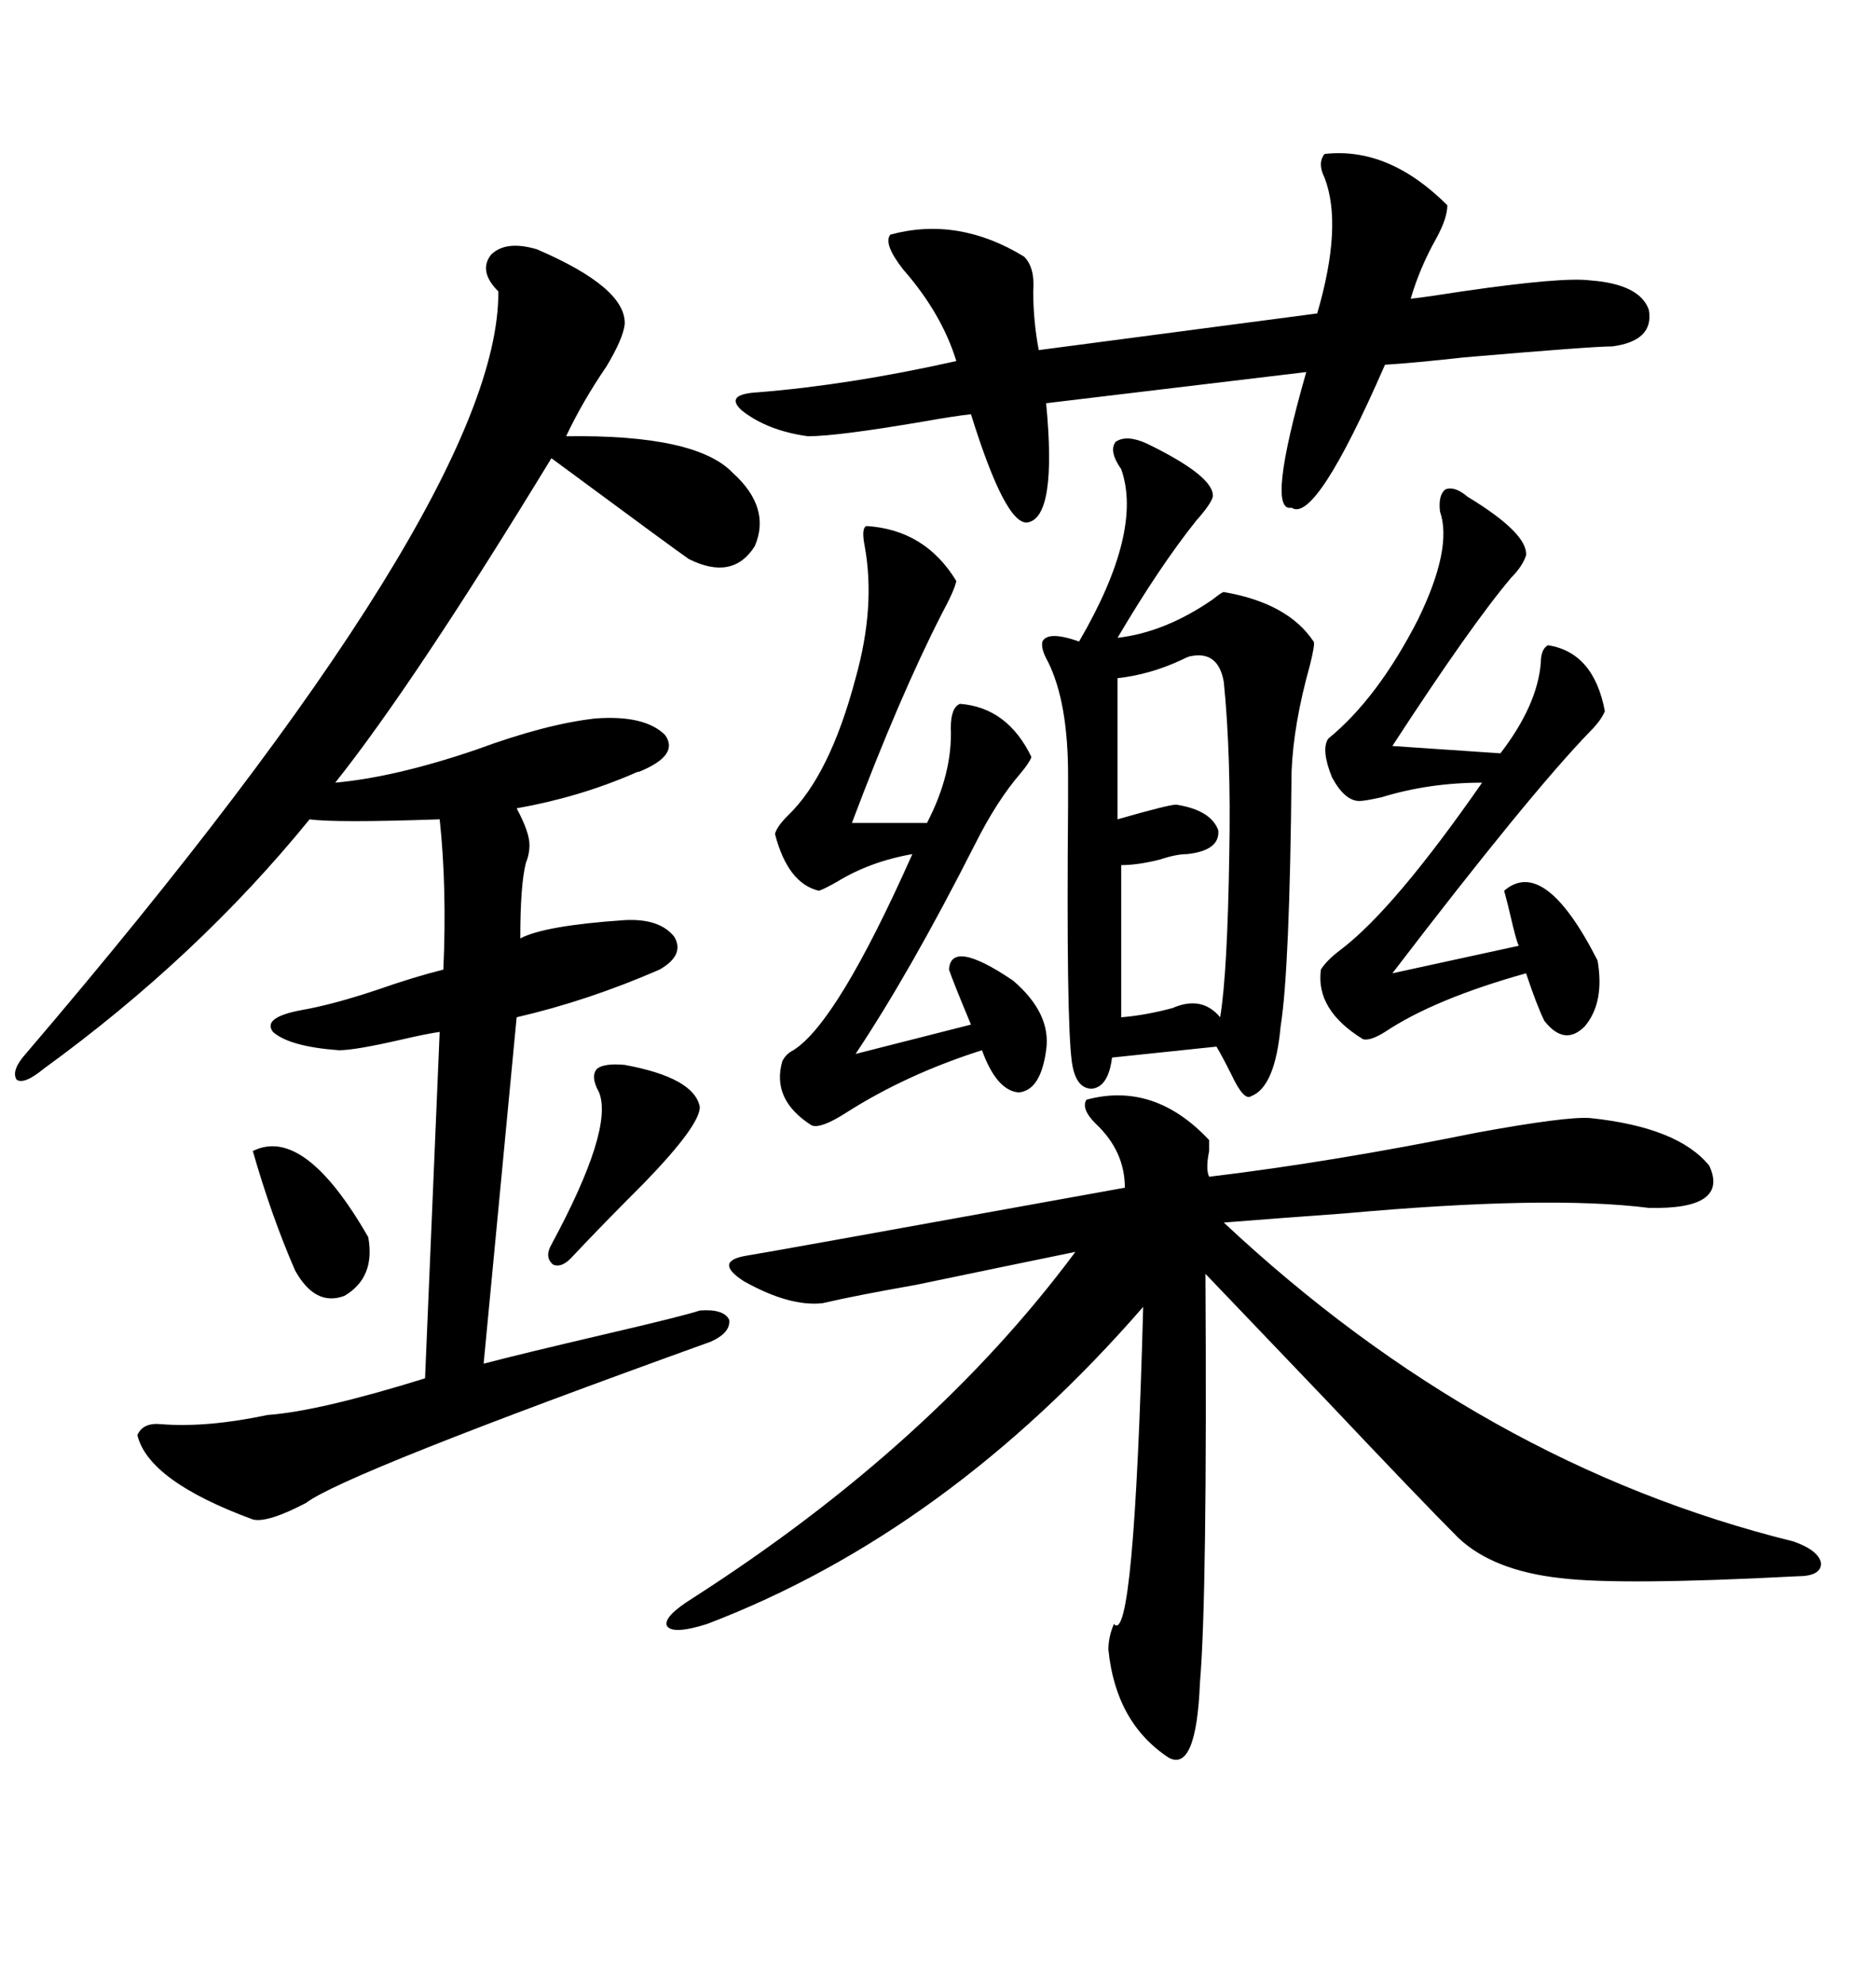 <svg xmlns="http://www.w3.org/2000/svg" xmlns:xlink="http://www.w3.org/1999/xlink" width="300" height="317.285"><path d="M85.84 39.84L85.84 39.84Q100.20 46.00 99.90 51.86L99.90 51.86Q99.61 54.20 96.97 58.59L96.97 58.59Q93.16 64.16 90.53 69.73L90.53 69.73Q111.33 69.43 117.19 75.59L117.19 75.59Q123.34 81.15 120.70 87.30L120.70 87.30Q117.19 92.87 110.16 89.36L110.16 89.36Q108.40 88.18 88.18 73.24L88.18 73.24Q66.21 109.28 53.61 125.10L53.61 125.10Q63.28 124.22 76.17 119.82L76.17 119.82Q87.30 115.72 95.21 114.84L95.21 114.84Q103.13 114.26 106.35 117.48L106.35 117.48Q108.69 120.70 102.25 123.34L102.25 123.34Q101.95 123.34 101.37 123.63L101.37 123.63Q92.58 127.44 82.62 129.20L82.62 129.20Q84.67 133.01 84.67 135.06L84.67 135.06Q84.67 136.52 84.08 137.99L84.08 137.99Q83.20 141.50 83.20 150L83.20 150Q87.01 147.95 99.90 147.07L99.90 147.07Q105.47 146.78 107.81 149.71L107.81 149.71Q109.57 152.64 105.47 154.98L105.47 154.98Q94.04 159.96 82.62 162.60L82.62 162.60L77.34 217.97Q82.91 216.50 96.68 213.28L96.68 213.28Q109.28 210.35 111.91 209.47L111.91 209.47Q115.72 209.18 116.60 210.94L116.60 210.94Q116.89 212.99 113.67 214.45L113.67 214.45Q55.08 235.55 48.93 240.23L48.93 240.23Q42.77 243.46 40.43 242.87L40.43 242.87Q23.73 236.72 21.97 229.39L21.97 229.39Q22.85 227.34 25.78 227.64L25.78 227.64Q33.11 228.22 42.77 226.17L42.77 226.17Q50.98 225.59 67.97 220.31L67.97 220.31L70.31 164.94Q68.26 165.23 64.45 166.11L64.45 166.11Q56.84 167.87 54.20 167.87L54.20 167.87Q46.29 167.29 43.65 164.94L43.65 164.94Q41.89 162.60 48.34 161.43L48.34 161.43Q53.32 160.55 60.35 158.20L60.35 158.20Q66.21 156.15 70.90 154.98L70.90 154.98Q71.48 141.80 70.31 130.96L70.31 130.96Q53.61 131.54 49.51 130.96L49.51 130.96Q31.64 152.93 7.03 170.80L7.03 170.80Q3.81 173.44 2.64 172.56L2.64 172.56Q1.76 171.09 4.10 168.46L4.10 168.46Q79.98 79.69 79.69 46.58L79.69 46.58Q76.46 43.36 78.52 40.72L78.52 40.72Q80.86 38.38 85.84 39.84ZM173.73 175.78L173.73 175.78Q184.57 172.85 193.36 182.23L193.36 182.23Q193.36 182.81 193.36 183.98L193.36 183.98Q192.77 186.91 193.36 188.09L193.36 188.09Q212.99 185.74 236.13 181.05L236.13 181.05Q250.49 178.42 254.30 178.71L254.30 178.71Q268.36 180.18 273.34 186.33L273.34 186.33Q276.56 193.36 263.67 193.07L263.67 193.07Q247.56 191.02 215.04 193.95L215.04 193.95Q203.03 194.82 195.70 195.41L195.70 195.41Q237.01 234.08 286.82 246.39L286.82 246.39Q290.92 247.85 291.21 249.90L291.21 249.90Q291.21 251.95 287.40 251.95L287.40 251.95Q259.28 253.42 249.61 252.25L249.61 252.25Q238.77 251.07 233.20 245.80L233.20 245.80Q227.34 239.94 212.11 223.83L212.11 223.83Q199.51 210.64 192.77 203.61L192.77 203.61Q193.07 255.18 191.89 268.95L191.89 268.95Q191.31 283.30 186.91 280.96L186.91 280.96Q178.42 275.39 177.25 263.67L177.25 263.67Q177.25 261.62 178.13 259.57L178.13 259.57Q181.35 263.38 182.81 208.89L182.81 208.89Q151.46 244.92 113.09 259.57L113.09 259.57Q107.52 261.33 106.64 259.86L106.64 259.86Q106.05 258.40 110.74 255.47L110.74 255.47Q149.12 230.86 171.97 200.10L171.97 200.10Q160.55 202.44 146.48 205.37L146.48 205.37Q136.52 207.13 131.54 208.30L131.54 208.30Q126.27 208.89 118.95 204.79L118.95 204.79Q113.96 201.56 119.53 200.68L119.53 200.68Q121.58 200.39 179.88 189.84L179.88 189.84Q179.88 183.98 175.20 179.59L175.20 179.59Q172.85 177.25 173.73 175.78ZM183.40 70.90L183.40 70.90Q194.24 76.17 193.95 79.39L193.95 79.39Q193.65 80.57 191.31 83.20L191.31 83.20Q185.45 90.53 178.71 101.95L178.71 101.95Q186.33 101.07 193.95 95.80L193.95 95.80Q195.41 94.63 195.70 94.63L195.70 94.63Q205.96 96.39 210.06 102.54L210.06 102.54Q210.35 102.83 209.47 106.35L209.47 106.35Q206.84 115.72 206.54 123.34L206.54 123.34Q206.25 154.98 204.79 164.06L204.79 164.06Q203.91 173.73 200.10 175.20L200.10 175.20Q198.93 176.07 196.88 171.68L196.88 171.68Q195.41 168.75 194.53 167.29L194.53 167.29L177.83 169.04Q177.25 173.73 174.61 174.02L174.61 174.02Q171.97 174.02 171.39 169.63L171.39 169.63Q170.51 162.89 170.80 128.61L170.80 128.61Q170.80 124.80 170.80 123.93L170.80 123.93Q170.80 112.21 167.58 105.76L167.58 105.76Q166.41 103.71 166.70 102.54L166.70 102.54Q167.58 100.78 172.56 102.54L172.56 102.54Q182.81 84.96 179.30 75L179.30 75Q177.25 72.07 178.42 70.61L178.42 70.61Q180.18 69.43 183.40 70.90ZM211.82 24.61L211.82 24.61Q222.07 23.44 231.45 32.81L231.45 32.81Q231.45 34.86 229.69 38.09L229.69 38.09Q227.05 42.77 225.59 47.75L225.59 47.75Q228.22 47.46 233.79 46.58L233.79 46.58Q249.90 44.24 254.30 44.82L254.30 44.82Q262.21 45.41 263.67 49.51L263.67 49.51Q264.55 54.49 257.81 55.37L257.81 55.37Q254.59 55.37 234.08 57.13L234.08 57.13Q226.17 58.01 221.48 58.30L221.48 58.30Q210.35 83.79 206.54 81.15L206.54 81.15Q202.44 82.03 208.89 59.47L208.89 59.47L167.29 64.45Q169.04 82.62 164.36 83.50L164.36 83.50Q160.84 84.08 155.27 66.21L155.27 66.21Q152.64 66.50 147.66 67.38L147.66 67.38Q133.89 69.73 129.20 69.73L129.20 69.73Q122.75 68.85 118.65 65.63L118.65 65.63Q115.72 62.99 121.29 62.70L121.29 62.70Q135.94 61.52 152.93 57.71L152.93 57.71Q150.59 50.10 144.43 43.07L144.43 43.07Q141.21 38.96 142.38 37.50L142.38 37.50Q153.22 34.57 163.77 41.02L163.77 41.02Q165.53 42.77 165.23 46.58L165.23 46.58Q165.23 51.27 166.11 55.96L166.11 55.96L210.64 50.10Q214.75 36.04 211.82 28.42L211.82 28.42Q210.64 26.07 211.82 24.61ZM138.57 84.08L138.57 84.08Q147.95 84.67 152.93 92.87L152.93 92.87Q152.64 94.34 150.59 98.14L150.59 98.14Q143.85 111.33 136.23 131.54L136.23 131.54L148.24 131.54Q152.34 123.63 152.05 116.31L152.05 116.31Q152.05 113.09 153.52 112.50L153.52 112.50Q161.13 113.09 164.94 121.00L164.94 121.00Q164.65 121.88 163.18 123.63L163.18 123.63Q159.38 128.03 155.86 135.06L155.86 135.06Q145.61 155.27 136.82 168.46L136.82 168.46L155.27 163.77Q152.34 156.74 151.76 154.98L151.76 154.98Q152.05 150 162.01 156.74L162.01 156.74Q168.16 162.01 167.29 167.87L167.29 167.87Q166.41 174.32 162.89 174.61L162.89 174.61Q159.38 174.32 157.03 167.87L157.03 167.87Q145.02 171.68 135.35 177.83L135.35 177.83Q131.25 180.47 129.79 179.88L129.79 179.88Q123.34 175.78 125.10 169.63L125.10 169.63Q125.68 168.46 126.86 167.87L126.86 167.87Q133.89 163.48 145.90 136.52L145.90 136.52Q139.16 137.70 133.89 140.92L133.89 140.92Q131.84 142.09 130.96 142.38L130.96 142.38Q125.98 141.21 123.93 133.30L123.93 133.30Q124.22 132.13 125.98 130.37L125.98 130.37Q132.71 123.93 136.82 108.40L136.82 108.40Q140.04 96.97 138.28 87.30L138.28 87.30Q137.70 84.38 138.57 84.08ZM234.67 79.39L234.67 79.39Q244.34 85.25 244.04 88.77L244.04 88.77Q243.46 90.53 241.70 92.29L241.70 92.29Q235.25 99.90 222.66 119.24L222.66 119.24L239.94 120.41Q245.80 112.79 246.39 106.05L246.39 106.05Q246.39 103.71 247.56 103.13L247.56 103.13Q254.88 104.30 256.64 113.67L256.64 113.67Q256.05 115.14 254.30 116.89L254.30 116.89Q244.63 126.86 222.66 155.57L222.66 155.57L242.87 151.17Q242.58 150.59 241.99 148.24L241.99 148.24Q241.11 144.43 240.53 142.38L240.53 142.38Q246.97 136.82 255.47 153.52L255.47 153.52Q256.64 160.25 253.42 164.06L253.42 164.06Q250.20 167.29 246.97 163.18L246.97 163.18Q245.80 160.84 244.04 155.57L244.04 155.57Q229.39 159.67 221.48 164.94L221.48 164.94Q219.14 166.41 217.97 166.11L217.97 166.11Q210.35 161.43 211.23 154.98L211.23 154.98Q212.11 153.52 214.45 151.76L214.45 151.76Q222.95 145.31 237.01 125.10L237.01 125.10Q228.52 125.10 220.90 127.44L220.90 127.44Q218.26 128.03 217.38 128.03L217.38 128.03Q215.04 128.03 212.99 124.22L212.99 124.22Q211.23 119.82 212.40 118.07L212.40 118.07Q220.31 111.62 226.76 99.02L226.76 99.02Q232.32 87.60 230.27 81.74L230.27 81.74Q229.98 79.10 231.15 78.22L231.15 78.22Q232.62 77.64 234.67 79.39ZM190.43 104.88L190.43 104.88Q190.14 104.88 188.96 105.47L188.96 105.47Q183.98 107.81 178.71 108.40L178.71 108.40L178.71 130.96Q186.91 128.61 188.09 128.61L188.09 128.61Q193.65 129.49 194.82 132.71L194.82 132.71Q195.12 135.94 189.84 136.52L189.84 136.52Q188.09 136.52 185.45 137.40L185.45 137.40Q181.93 138.28 179.30 138.28L179.30 138.28L179.30 162.60Q183.11 162.30 187.50 161.13L187.50 161.13Q192.19 159.08 195.12 162.60L195.12 162.60Q196.29 155.57 196.58 136.52L196.58 136.52Q196.88 120.70 195.70 108.98L195.70 108.98Q194.82 104.00 190.43 104.88ZM99.90 170.21L99.90 170.21Q111.04 172.27 111.91 176.95L111.91 176.95Q111.91 179.88 103.13 188.96L103.13 188.96Q96.39 195.70 91.70 200.68L91.70 200.68Q89.94 202.73 88.48 202.15L88.48 202.15Q87.01 200.98 88.18 198.93L88.18 198.93Q98.14 180.47 95.80 174.61L95.80 174.61Q94.34 171.97 95.51 170.80L95.51 170.80Q96.68 169.92 99.90 170.21ZM40.43 183.98L40.43 183.98Q48.63 179.88 58.89 197.75L58.89 197.75Q60.06 204.20 55.08 207.13L55.08 207.13Q50.39 208.89 47.17 203.03L47.17 203.03Q43.36 194.24 40.43 183.98Z"/></svg>